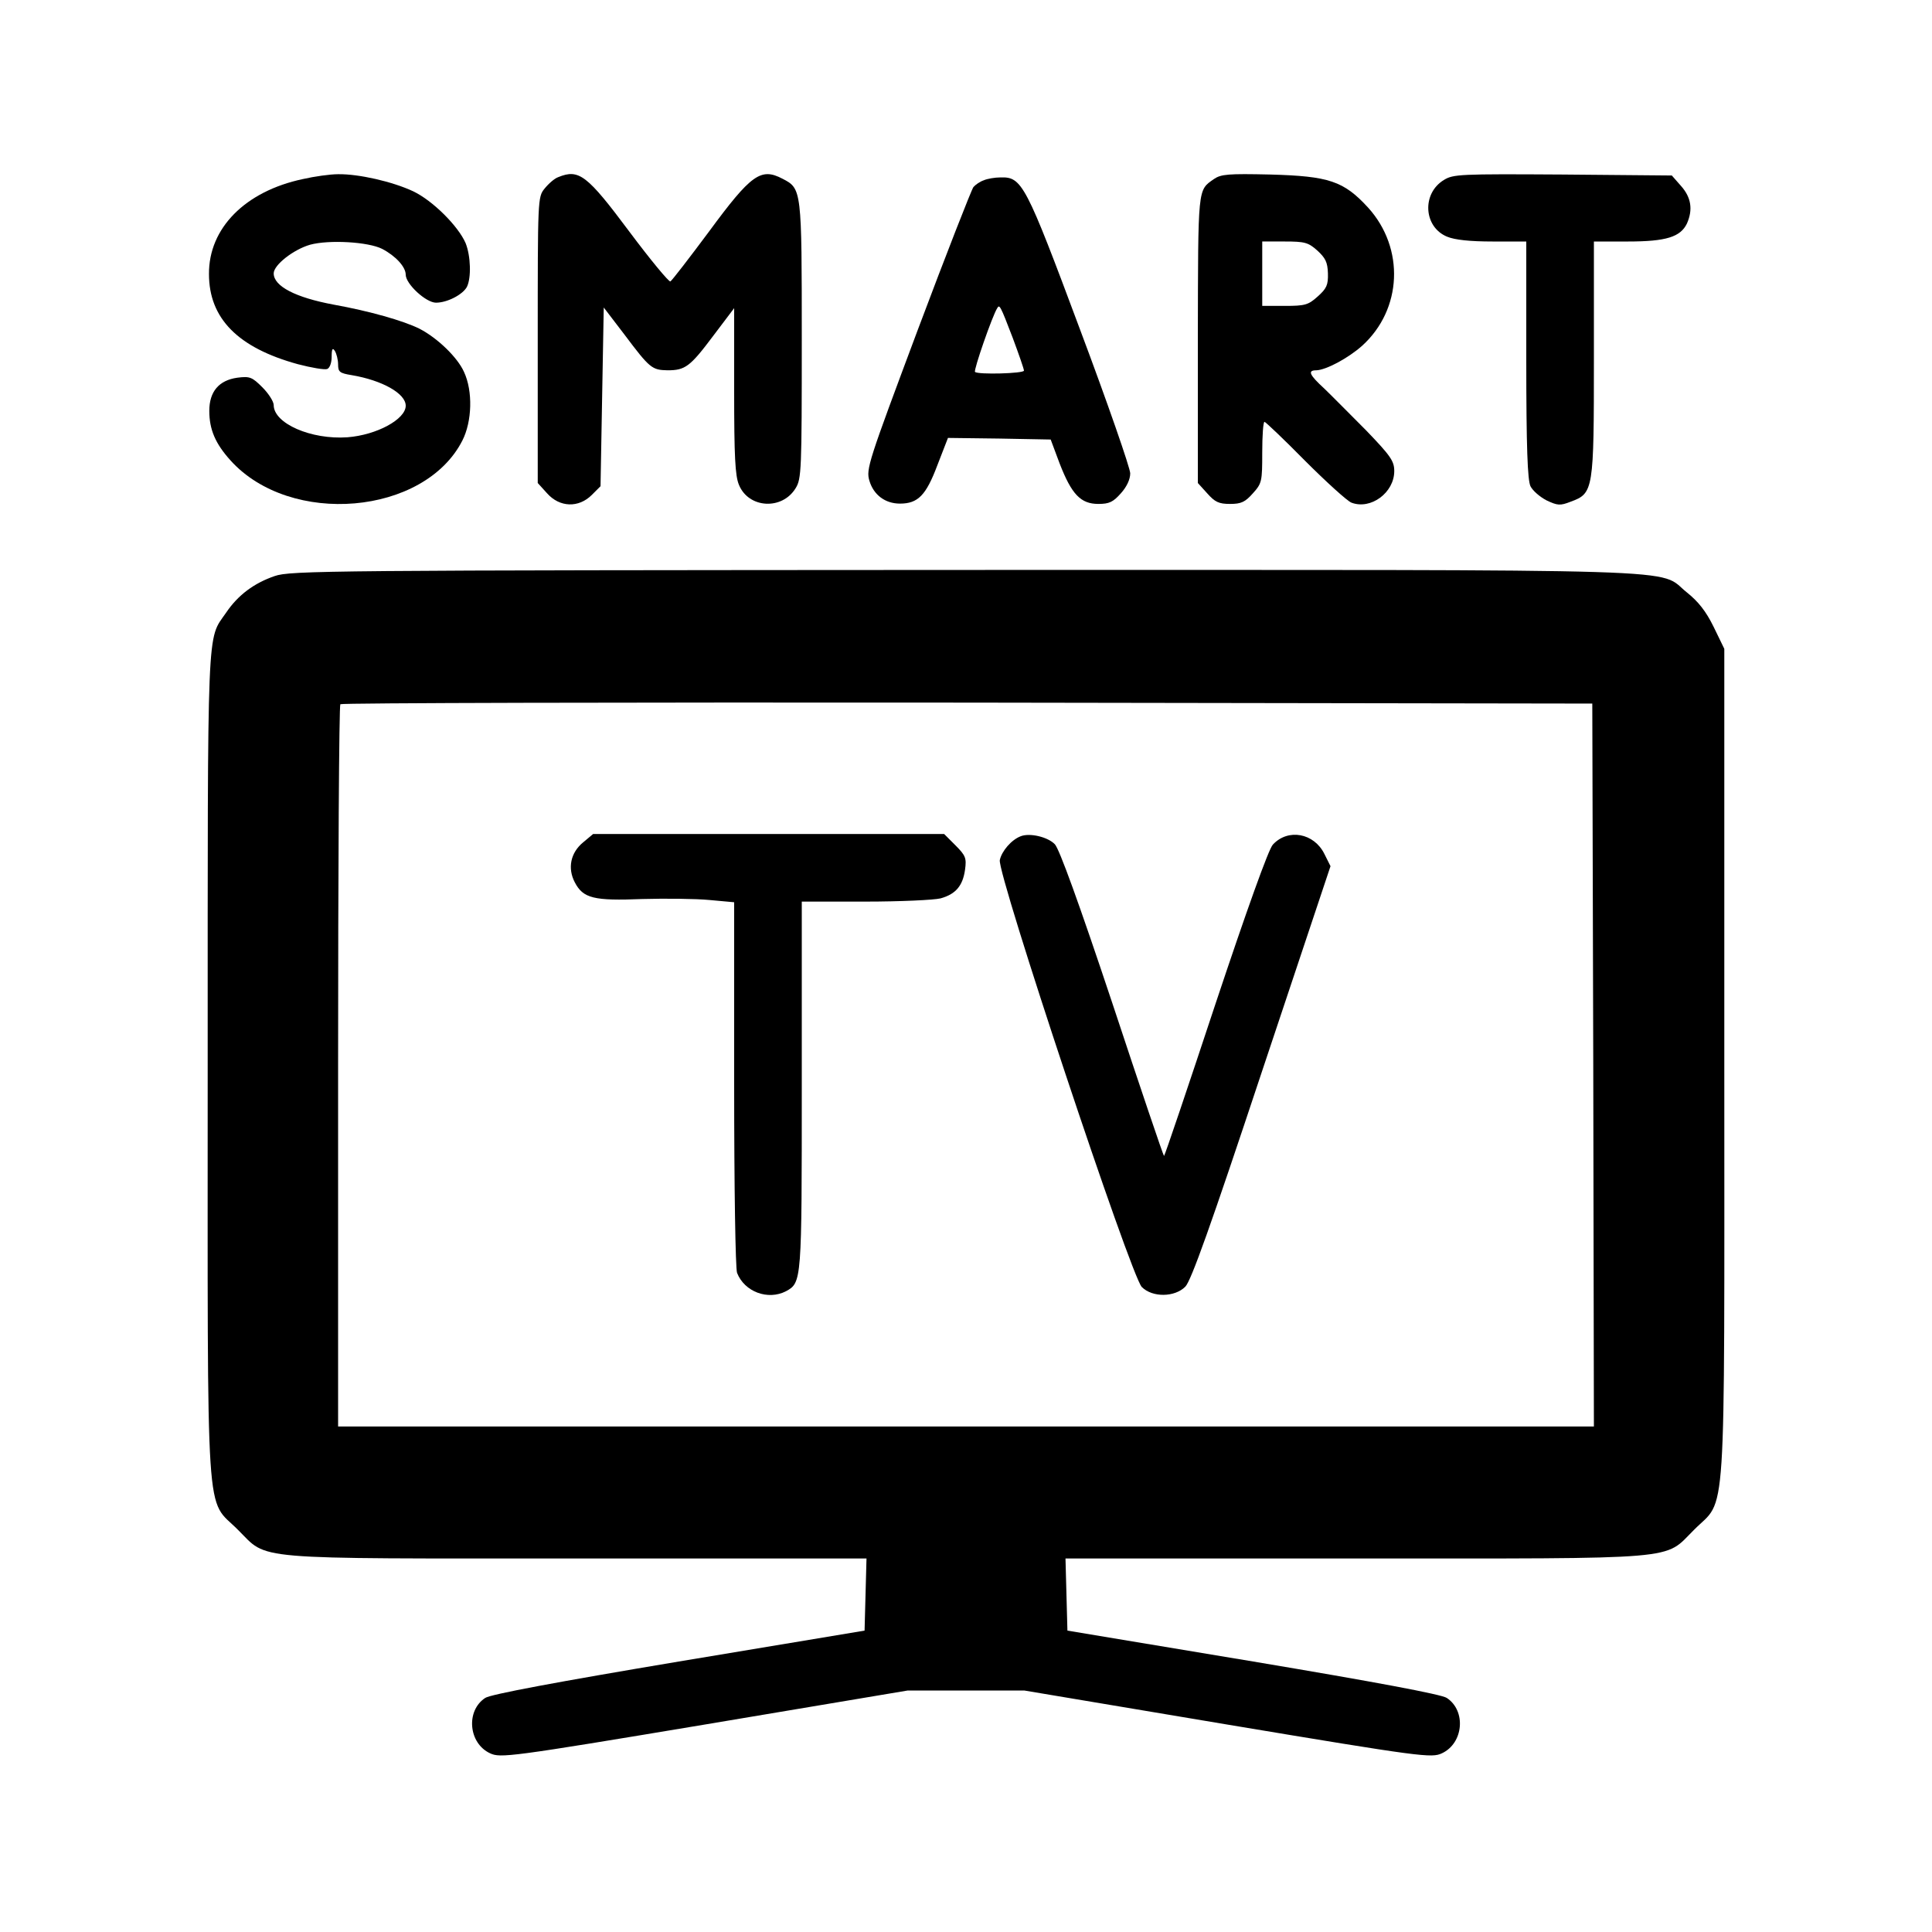<?xml version="1.0" standalone="no"?>
<!DOCTYPE svg PUBLIC "-//W3C//DTD SVG 20010904//EN"
 "http://www.w3.org/TR/2001/REC-SVG-20010904/DTD/svg10.dtd">
<svg version="1.0" xmlns="http://www.w3.org/2000/svg"
 width="600pt" height="600pt" viewBox="0 0 600 600"
 preserveAspectRatio="xMidYMid meet">
<g transform="translate(0,600) scale(0.1,-0.1)"
fill="#000000" stroke="none">
<path d="M941 5444 c-180 -38 -293 -153 -292 -295 0 -138 90 -229 276 -280 42
-11 83 -18 91 -15 8 3 14 19 14 38 0 25 3 29 10 18 5 -8 10 -27 10 -42 0 -23
5 -27 42 -33 95 -16 168 -57 168 -95 0 -42 -90 -91 -181 -98 -113 -8 -229 43
-229 100 0 11 -16 36 -35 55 -32 32 -39 35 -78 30 -57 -8 -87 -43 -87 -103 0
-58 19 -102 66 -154 186 -206 602 -170 720 62 30 59 33 153 5 213 -20 45 -82
105 -138 134 -50 25 -156 55 -267 75 -118 22 -186 57 -186 97 0 26 61 74 113
89 59 16 181 9 224 -13 42 -22 73 -56 73 -80 0 -29 63 -87 94 -87 35 0 83 25
96 49 14 28 12 96 -4 136 -23 53 -102 132 -163 161 -64 30 -169 54 -233 53
-25 0 -74 -7 -109 -15z"/>
<path d="M1734 5450 c-12 -4 -31 -21 -43 -36 -21 -26 -21 -32 -21 -470 l0
-444 29 -32 c39 -44 98 -46 139 -5 l27 27 5 278 5 277 65 -85 c78 -104 85
-109 133 -110 55 0 70 11 142 107 l65 86 0 -257 c0 -203 3 -264 15 -292 30
-73 134 -79 176 -10 18 29 19 55 19 459 0 470 0 471 -60 502 -67 35 -97 14
-228 -164 -61 -82 -115 -152 -120 -155 -4 -3 -62 67 -127 154 -132 177 -157
196 -221 170z"/>
<path d="M3770 5444 c-51 -36 -49 -21 -50 -496 l0 -448 29 -32 c24 -27 36 -33
71 -33 35 0 47 6 71 33 28 31 29 37 29 127 0 52 3 95 7 95 3 0 60 -54 126
-121 66 -66 131 -125 144 -130 60 -23 133 31 133 98 0 31 -11 47 -87 126 -49
49 -107 108 -130 130 -47 43 -53 57 -25 57 30 1 98 37 142 76 125 113 133 303
19 429 -76 83 -122 98 -304 103 -131 3 -153 1 -175 -14z m321 -222 c25 -23 32
-36 33 -71 1 -36 -4 -47 -32 -72 -29 -26 -39 -29 -102 -29 l-70 0 0 100 0 100
70 0 c62 0 73 -3 101 -28z"/>
<path d="M4484 5441 c-69 -42 -63 -146 10 -176 24 -10 71 -15 141 -15 l105 0
0 -367 c0 -273 4 -374 13 -393 7 -14 29 -33 50 -44 34 -16 42 -17 75 -4 71 26
72 35 72 446 l0 362 106 0 c118 0 163 14 183 56 19 43 13 81 -18 116 l-29 33
-339 3 c-320 2 -340 1 -369 -17z"/>
<path d="M3055 5440 c-12 -4 -26 -14 -32 -21 -6 -8 -84 -207 -173 -444 -153
-409 -161 -432 -150 -468 13 -44 49 -71 95 -71 56 0 81 26 116 119 l33 85 159
-2 160 -3 28 -75 c37 -95 65 -125 120 -125 34 0 46 6 70 33 18 20 29 43 29 62
0 16 -70 218 -156 447 -169 453 -180 474 -247 472 -17 0 -41 -4 -52 -9z m90
-489 c19 -51 35 -97 35 -102 0 -9 -143 -13 -152 -4 -5 5 54 175 69 198 7 12 9
10 48 -92z"/>
<path d="M853 4211 c-64 -22 -114 -59 -151 -114 -60 -87 -57 -9 -57 -1402 0
-1470 -8 -1343 94 -1446 96 -95 23 -89 1053 -89 l899 0 -3 -112 -3 -112 -577
-96 c-376 -63 -585 -102 -601 -113 -61 -40 -52 -141 15 -172 32 -15 60 -12
665 89 l632 106 181 0 181 0 632 -106 c605 -101 633 -104 665 -89 67 31 76
132 15 172 -16 11 -225 50 -601 113 l-577 96 -3 112 -3 112 899 0 c1030 0 957
-6 1053 89 102 103 94 -25 94 1451 l0 1285 -33 68 c-24 49 -48 79 -83 107 -96
76 85 70 -2243 70 -1981 -1 -2094 -2 -2143 -19z m4095 -1518 l2 -1123 -1950 0
-1950 0 0 1118 c0 615 3 1122 7 1125 3 4 880 6 1947 5 l1941 -3 3 -1122z"/>
<path d="M1811 3384 c-39 -32 -49 -80 -26 -124 26 -50 59 -58 210 -52 72 2
166 1 208 -3 l77 -7 0 -563 c0 -327 4 -574 9 -588 23 -59 96 -86 152 -57 49
27 49 29 49 640 l0 570 198 0 c108 0 213 5 233 10 47 13 69 39 76 89 5 36 2
44 -30 76 l-35 35 -545 0 -545 0 -31 -26z"/>
<path d="M3170 3403 c-29 -11 -59 -46 -65 -74 -9 -41 407 -1292 441 -1326 33
-33 102 -32 135 1 18 18 79 189 237 665 l214 641 -19 38 c-32 65 -113 80 -160
29 -13 -13 -82 -206 -178 -494 -86 -260 -158 -473 -160 -473 -2 0 -74 213
-160 473 -105 315 -165 480 -179 495 -22 23 -78 36 -106 25z"/>
</g>
</svg>
